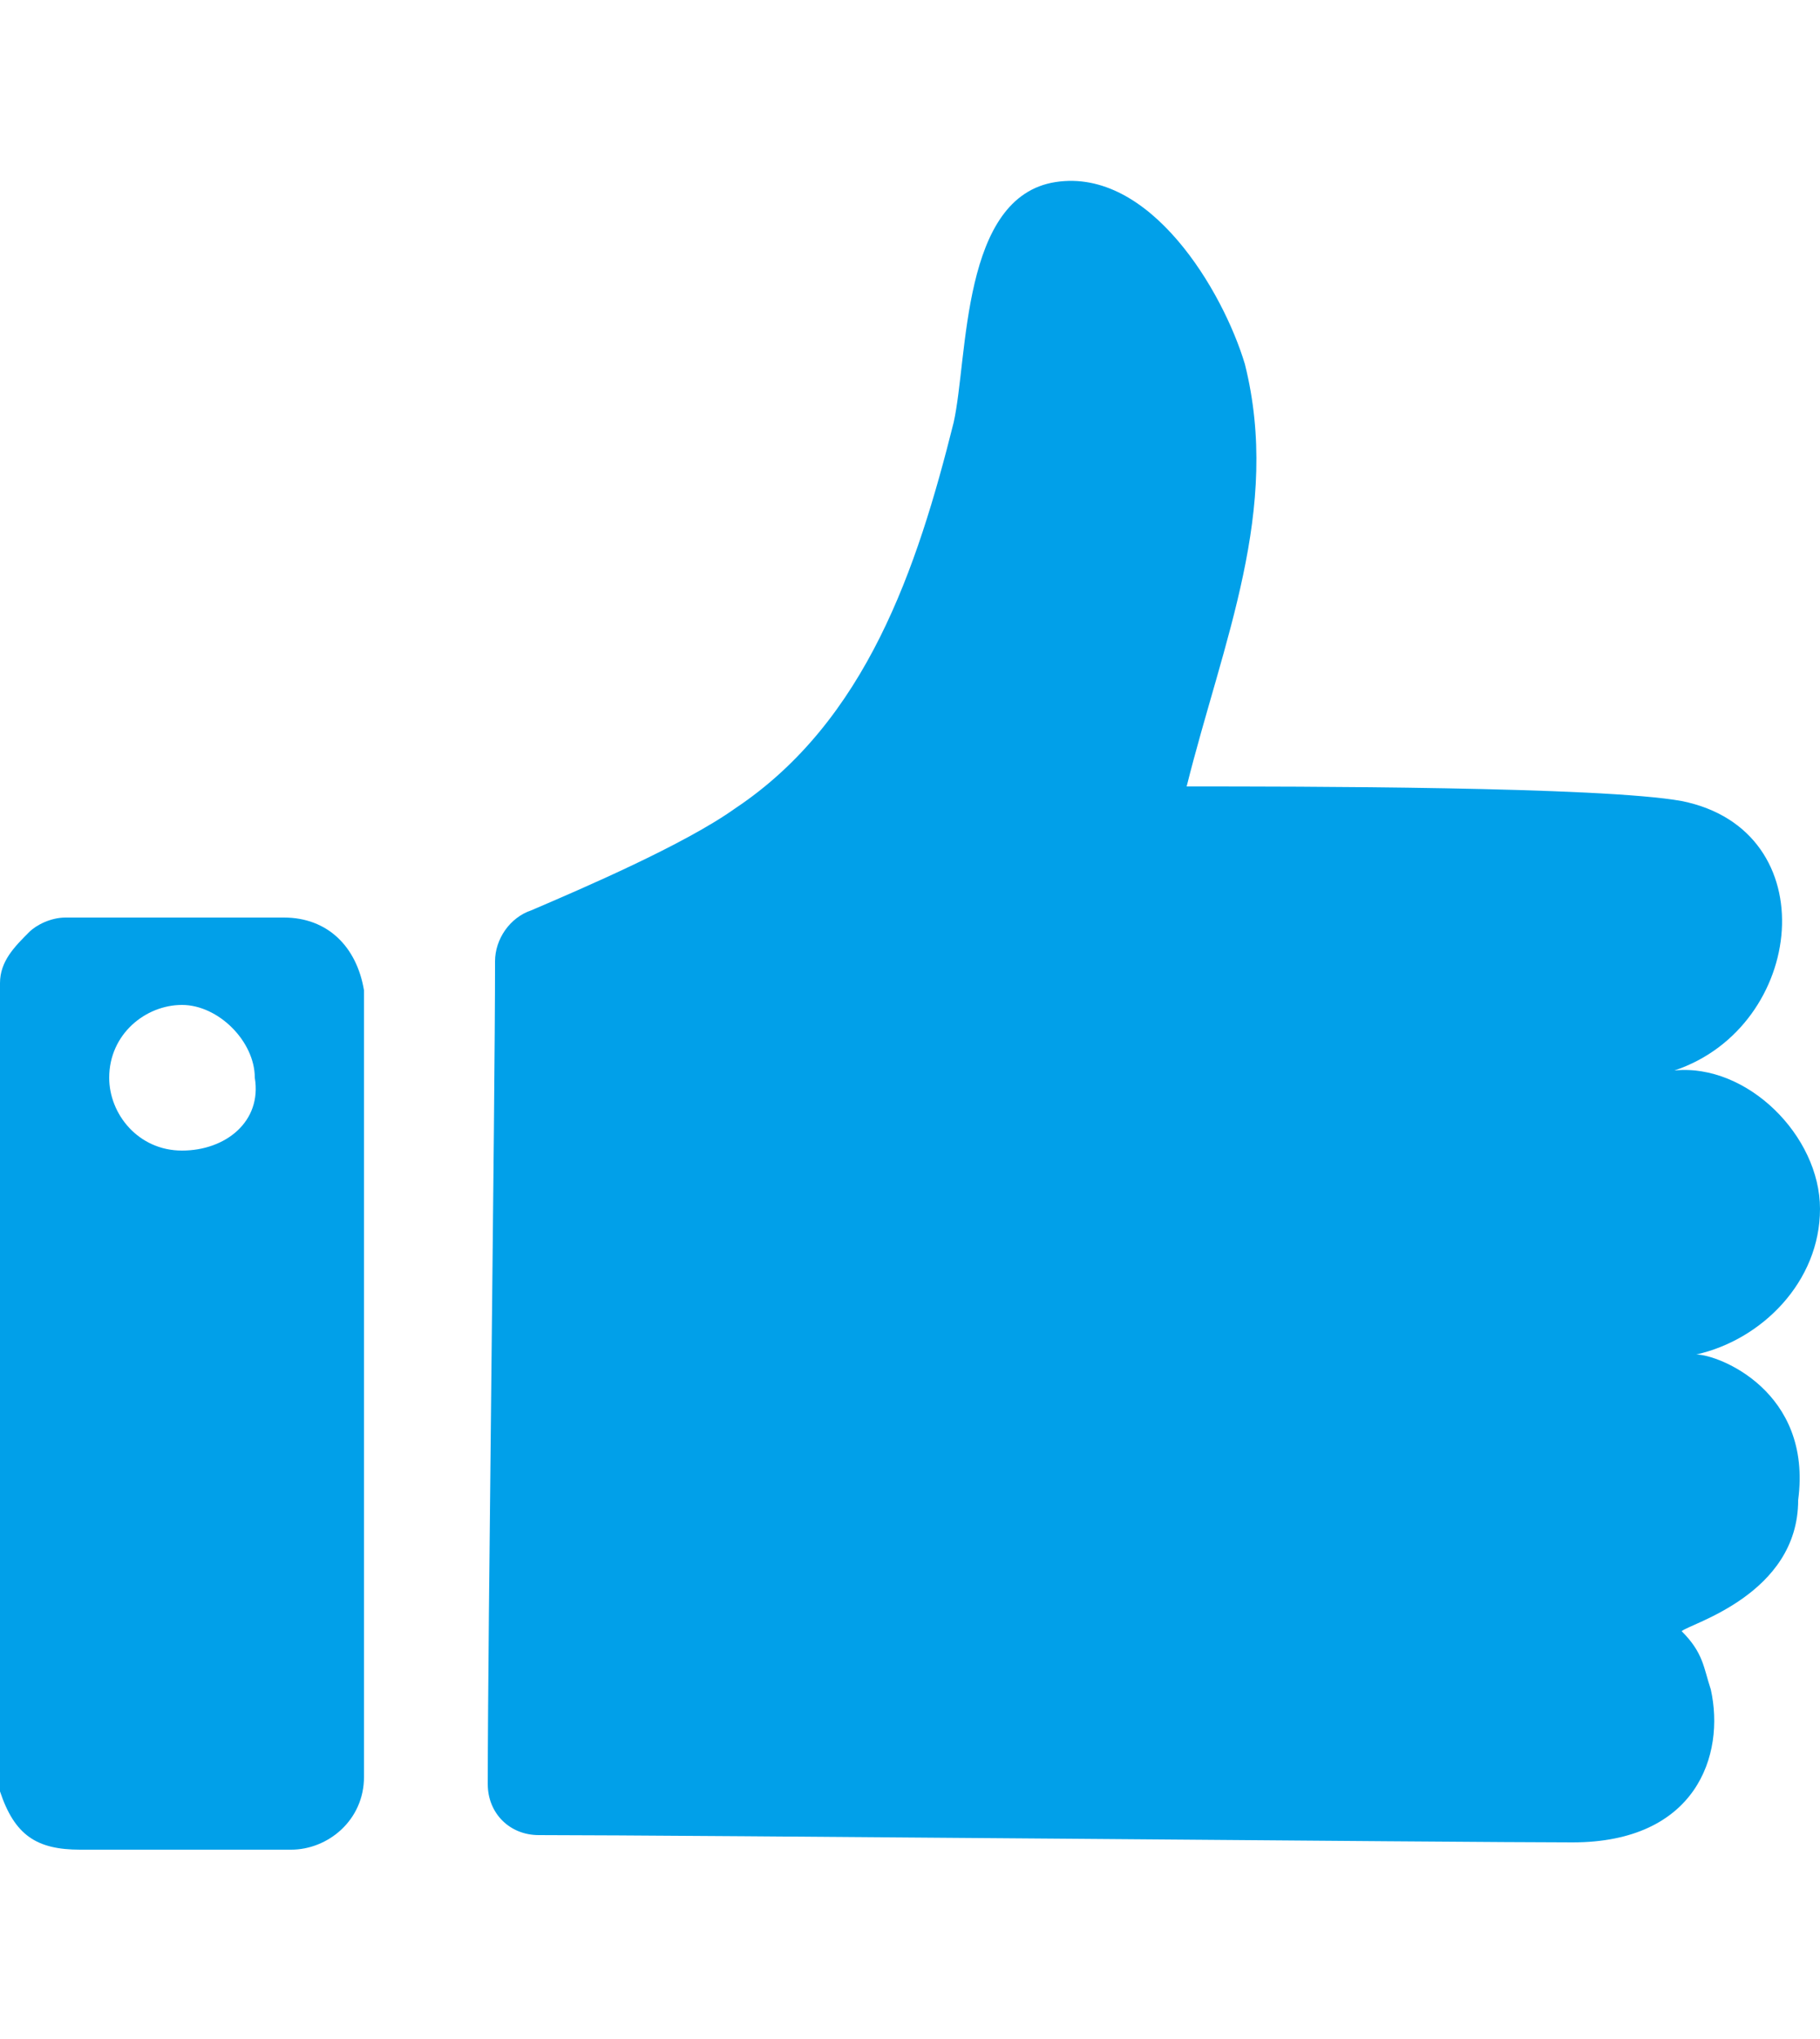 <?xml version="1.0" encoding="utf-8"?>
<!-- Generator: Adobe Illustrator 25.0.1, SVG Export Plug-In . SVG Version: 6.00 Build 0)  -->
<svg version="1.1" id="レイヤー_1" xmlns="http://www.w3.org/2000/svg" xmlns:xlink="http://www.w3.org/1999/xlink" x="0px"
	 y="0px" width="25px" height="28px" viewBox="0 0 25 28" style="enable-background:new 0 0 25 28;" xml:space="preserve">
<style type="text/css">
	.st0{fill:#01A0E9;}
</style>
<g>
	<path class="st0" d="M23.3,18.6c0.9-0.2,1.7-1,1.7-2c0-1-1-2-2-1.9c1.8-0.6,2.1-3.3,0.1-3.7c-1.1-0.2-5.3-0.2-6.8-0.2
		C16.8,8.8,17.6,7,17.1,5c-0.3-1-1.3-2.7-2.6-2.5c0,0,0,0,0,0c-1.3,0.2-1.2,2.4-1.4,3.3c-0.5,2-1.2,4.1-3,5.3
		c-0.7,0.5-2.1,1.1-2.8,1.4c-0.3,0.1-0.5,0.4-0.5,0.7c0,2-0.1,9.3-0.1,11.3c0,0.4,0.3,0.7,0.7,0.7c1.9,0,12.8,0.1,14.2,0.1
		c1.7,0,2.1-1.2,1.9-2.1c-0.1-0.3-0.1-0.5-0.4-0.8c0.1-0.1,1.6-0.5,1.6-1.8C24.9,19.1,23.6,18.6,23.3,18.6z"/>
	<path class="st0" d="M3.9,12.6c-0.4,0-0.7,0-0.7,0c-0.8,0-1.5,0-2.3,0c-0.2,0-0.4,0.1-0.5,0.2c-0.2,0.2-0.4,0.4-0.4,0.7
		c0,3.8,0,7.3,0,11.1c0,0,0,0,0,0c0.2,0.6,0.5,0.8,1.1,0.8c0.7,0,1.4,0,2.1,0c0,0,0.4,0,0.8,0c0.5,0,1-0.4,1-1V13.6
		C4.9,13,4.5,12.6,3.9,12.6z M2.5,15.8c-0.6,0-1-0.5-1-1c0-0.6,0.5-1,1-1s1,0.5,1,1C3.6,15.4,3.1,15.8,2.5,15.8z"/>
</g>
</svg>

